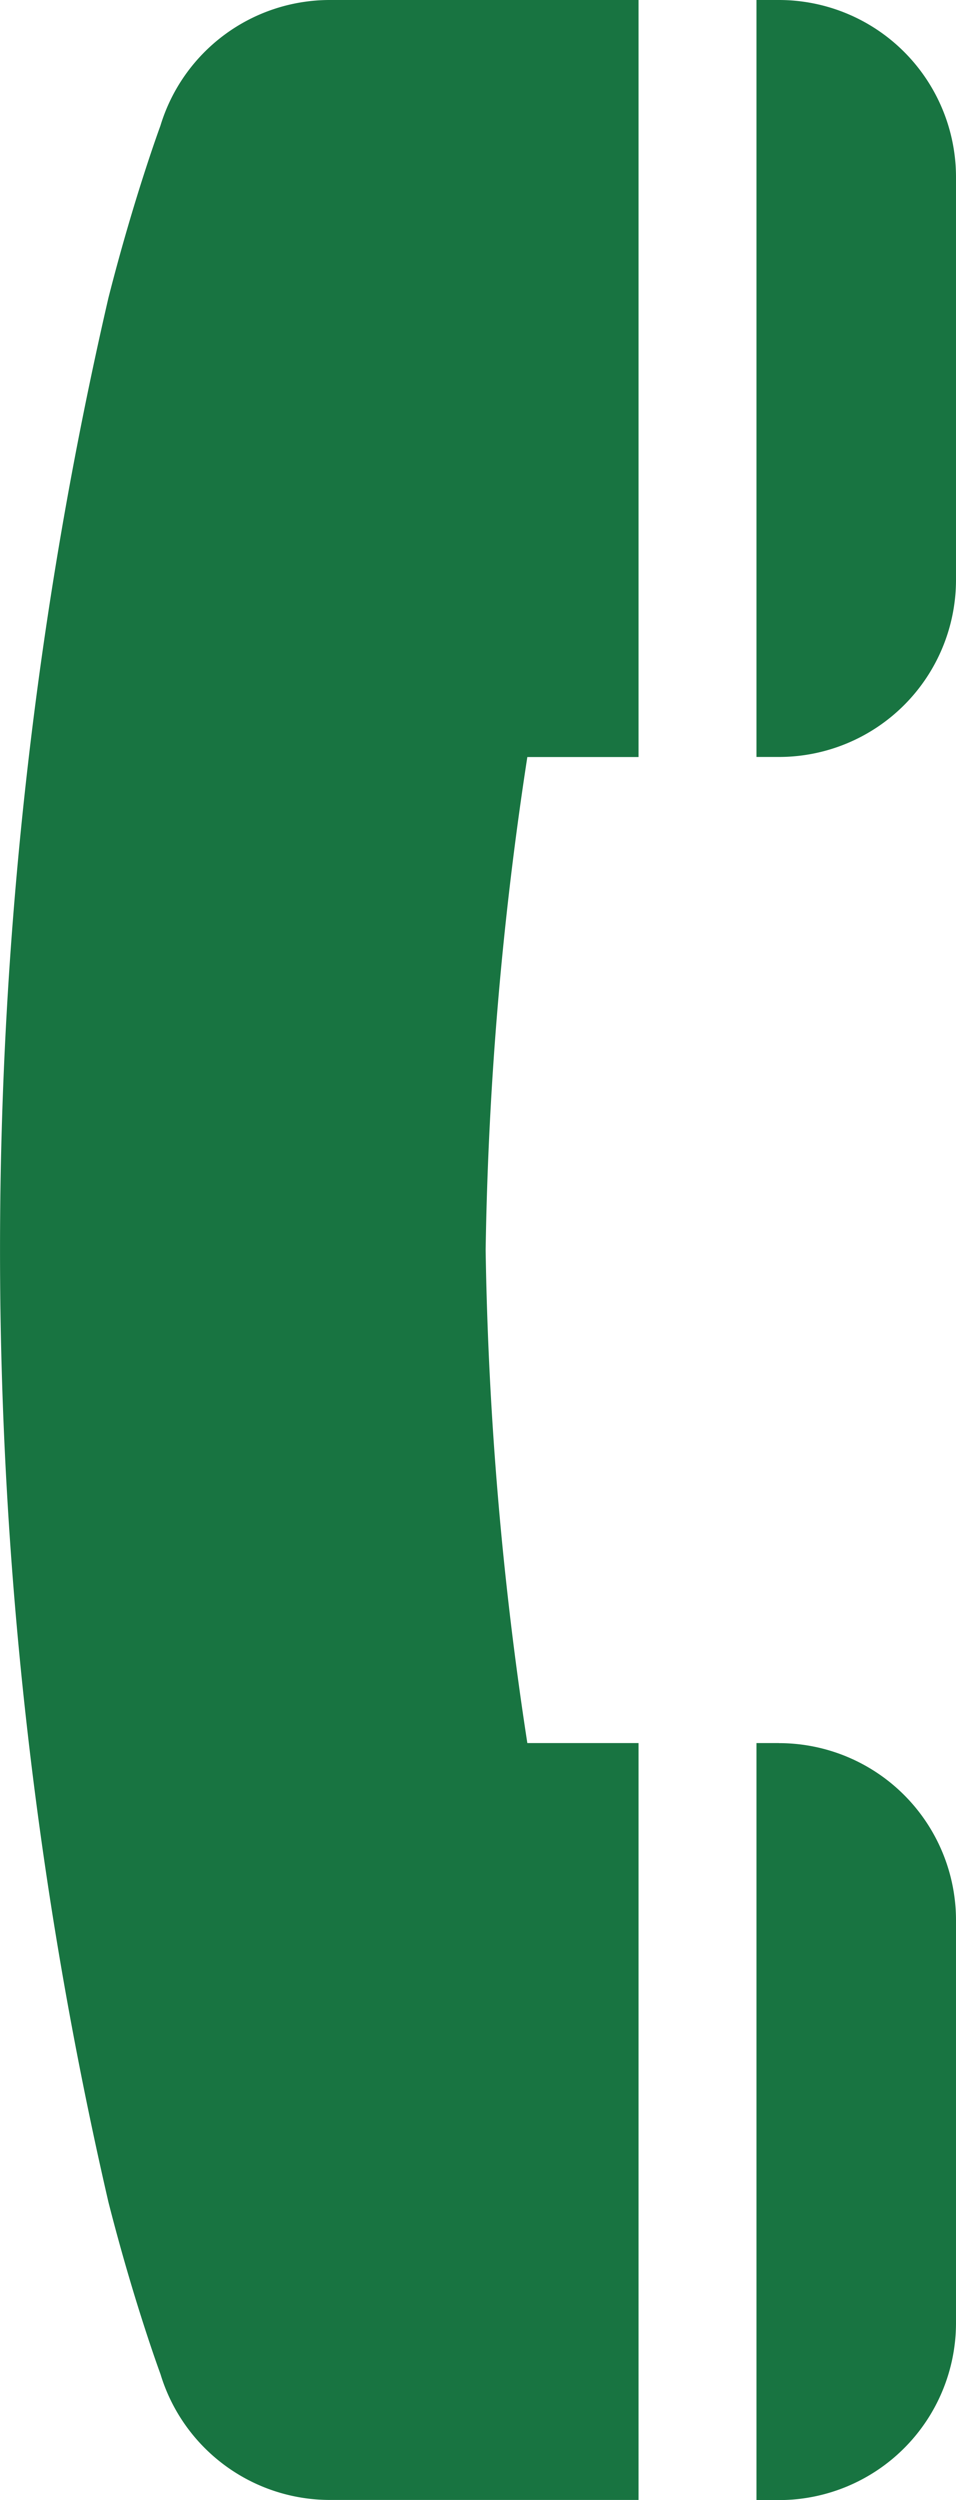 <svg xmlns="http://www.w3.org/2000/svg" xmlns:xlink="http://www.w3.org/1999/xlink" width="13.756" height="35.953" viewBox="0 0 13.756 35.953"><defs><clipPath id="a"><rect width="13.756" height="35.953" fill="#187441"/></clipPath></defs><g transform="translate(0 0)"><g transform="translate(0 0)" clip-path="url(#a)"><path d="M2.308,1.809S1.93,2.829,1.56,4.284a60.882,60.882,0,0,0,0,27.384c.37,1.454.749,2.474.749,2.474a2.548,2.548,0,0,0,2.439,1.81h4.44V25.067h-1.6a51.612,51.612,0,0,1-.6-7.09,51.612,51.612,0,0,1,.6-7.09h1.6V0H4.748A2.547,2.547,0,0,0,2.308,1.809" transform="translate(0 0)" fill="#187441"/><path d="M13.318,0h-.323V10.886h.323a2.548,2.548,0,0,0,2.548-2.548V2.548A2.548,2.548,0,0,0,13.318,0" transform="translate(-2.11 0)" fill="#187441"/><path d="M13.318,29.927h-.323V40.814h.323a2.548,2.548,0,0,0,2.548-2.548v-5.79a2.548,2.548,0,0,0-2.548-2.548" transform="translate(-2.11 -4.86)" fill="#187441"/></g></g></svg>